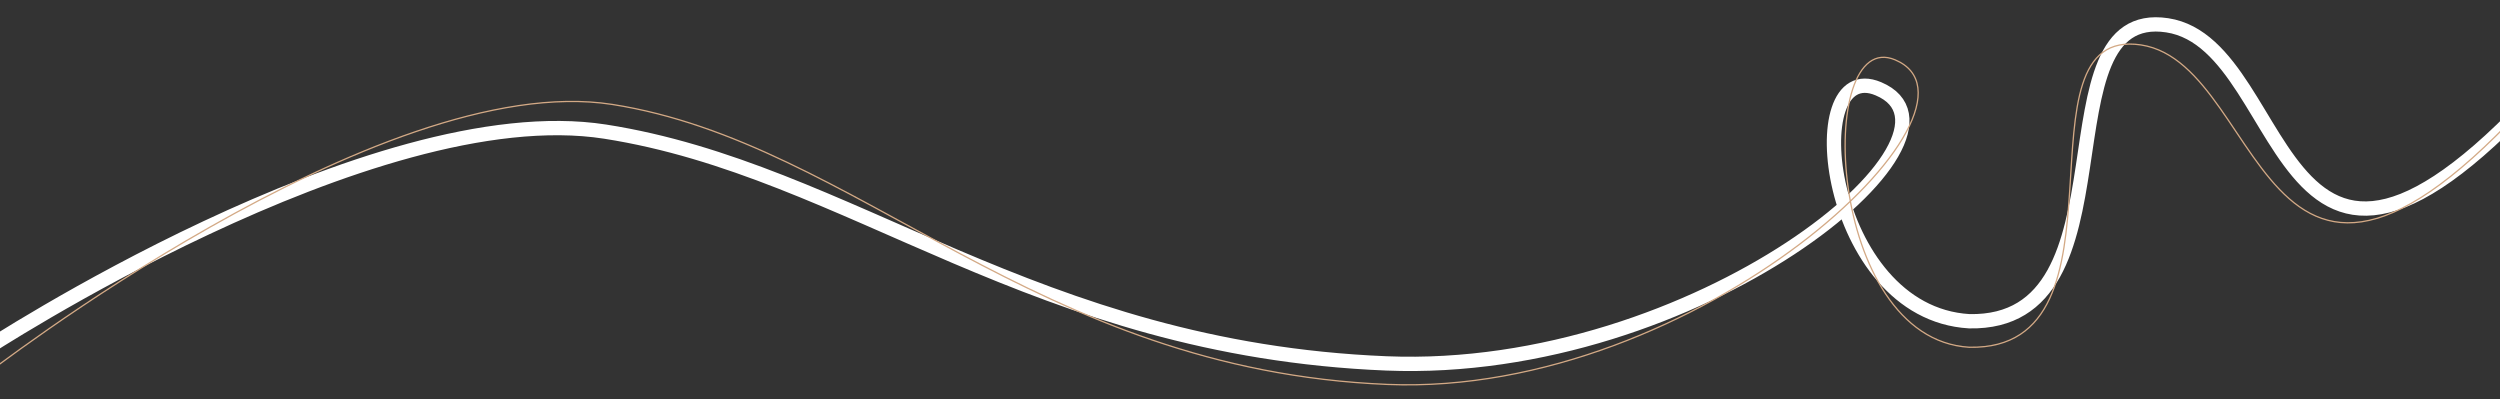 <svg width="1922" height="307" viewBox="0 0 1922 307" fill="none" xmlns="http://www.w3.org/2000/svg">
<rect x="0" y="0" width="1922" height="307" fill="#333333" stroke="none"/>
<g clip-path="url(#clip0_6262_4509)">
<path d="M-13.32 269.779C-13.32 269.779 286.273 73.206 465.283 101.206C653.373 130.626 794.904 268.357 1065.93 279.387C1304.63 289.101 1529.24 104.21 1444.13 68.263C1382.46 42.218 1403.31 240.43 1513.95 246.97C1645.28 249.57 1564.81 4.011 1666.18 19.451C1767.55 34.891 1744.3 319.22 1984.11 33.776" stroke="white" stroke-width="11" stroke-miterlimit="10"/>
<path d="M-13.32 289.779C-13.32 289.779 291.675 52.288 470.685 80.287C658.775 109.708 795.829 284.527 1066.86 295.557C1305.56 305.271 1542.11 81.965 1456.99 46.018C1395.32 19.972 1403.31 260.431 1513.95 266.971C1645.28 269.571 1544.69 19.121 1646.06 34.561C1747.43 50.001 1736.49 334.369 1981.71 34.561" stroke="#D3A985" stroke-miterlimit="10"/>
</g>
<defs>
<clipPath id="clip0_6262_4509">
<rect width="1922" height="307" fill="white"/>
</clipPath>
</defs>
</svg>
